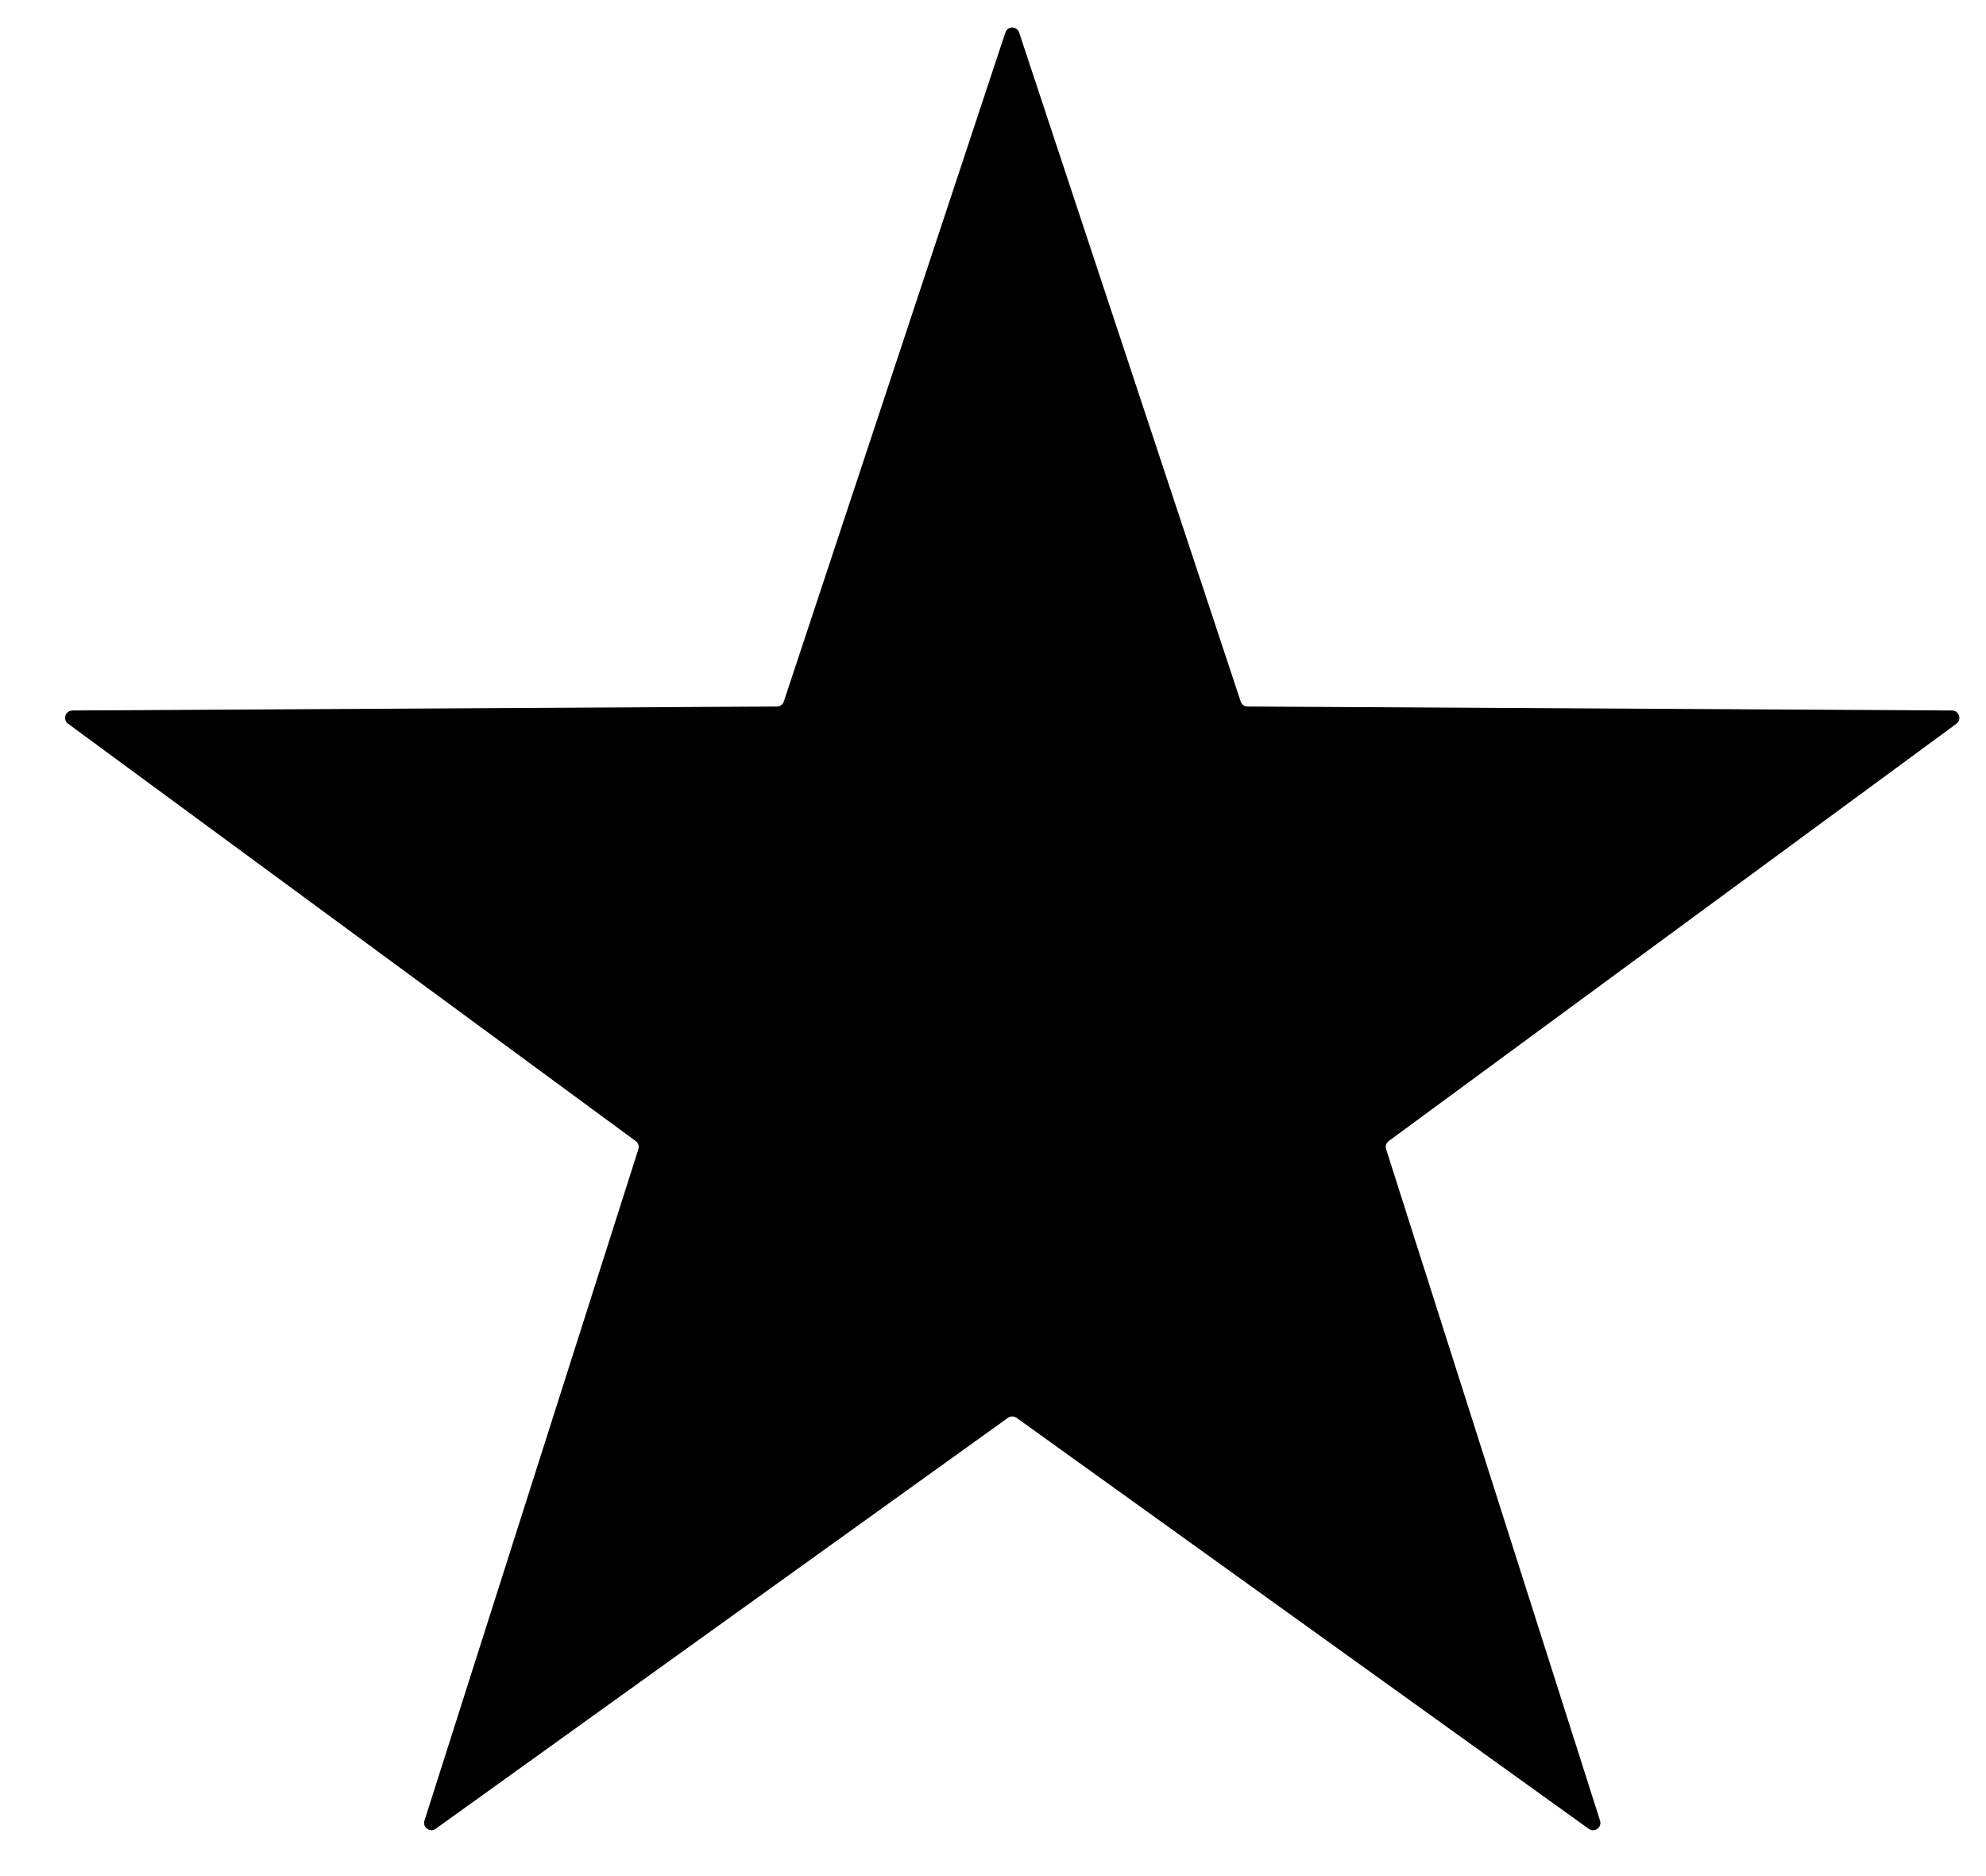 <svg xmlns="http://www.w3.org/2000/svg" width="18" height="17" viewBox="0 0 18 17"><path d="M9.112 0.295C9.132 0.234 9.217 0.234 9.237 0.295L11.245 6.357C11.254 6.384 11.279 6.402 11.307 6.402L17.693 6.438C17.756 6.439 17.783 6.52 17.732 6.558L12.586 10.34C12.563 10.357 12.554 10.386 12.563 10.413L14.502 16.498C14.521 16.558 14.452 16.609 14.4 16.572L9.213 12.847C9.19 12.831 9.159 12.831 9.136 12.847L3.948 16.572C3.897 16.609 3.828 16.558 3.847 16.498L5.786 10.413C5.795 10.386 5.785 10.357 5.762 10.34L0.617 6.558C0.566 6.52 0.592 6.439 0.656 6.438L7.042 6.402C7.07 6.402 7.095 6.384 7.104 6.357L9.112 0.295Z" fill="black"></path></svg>